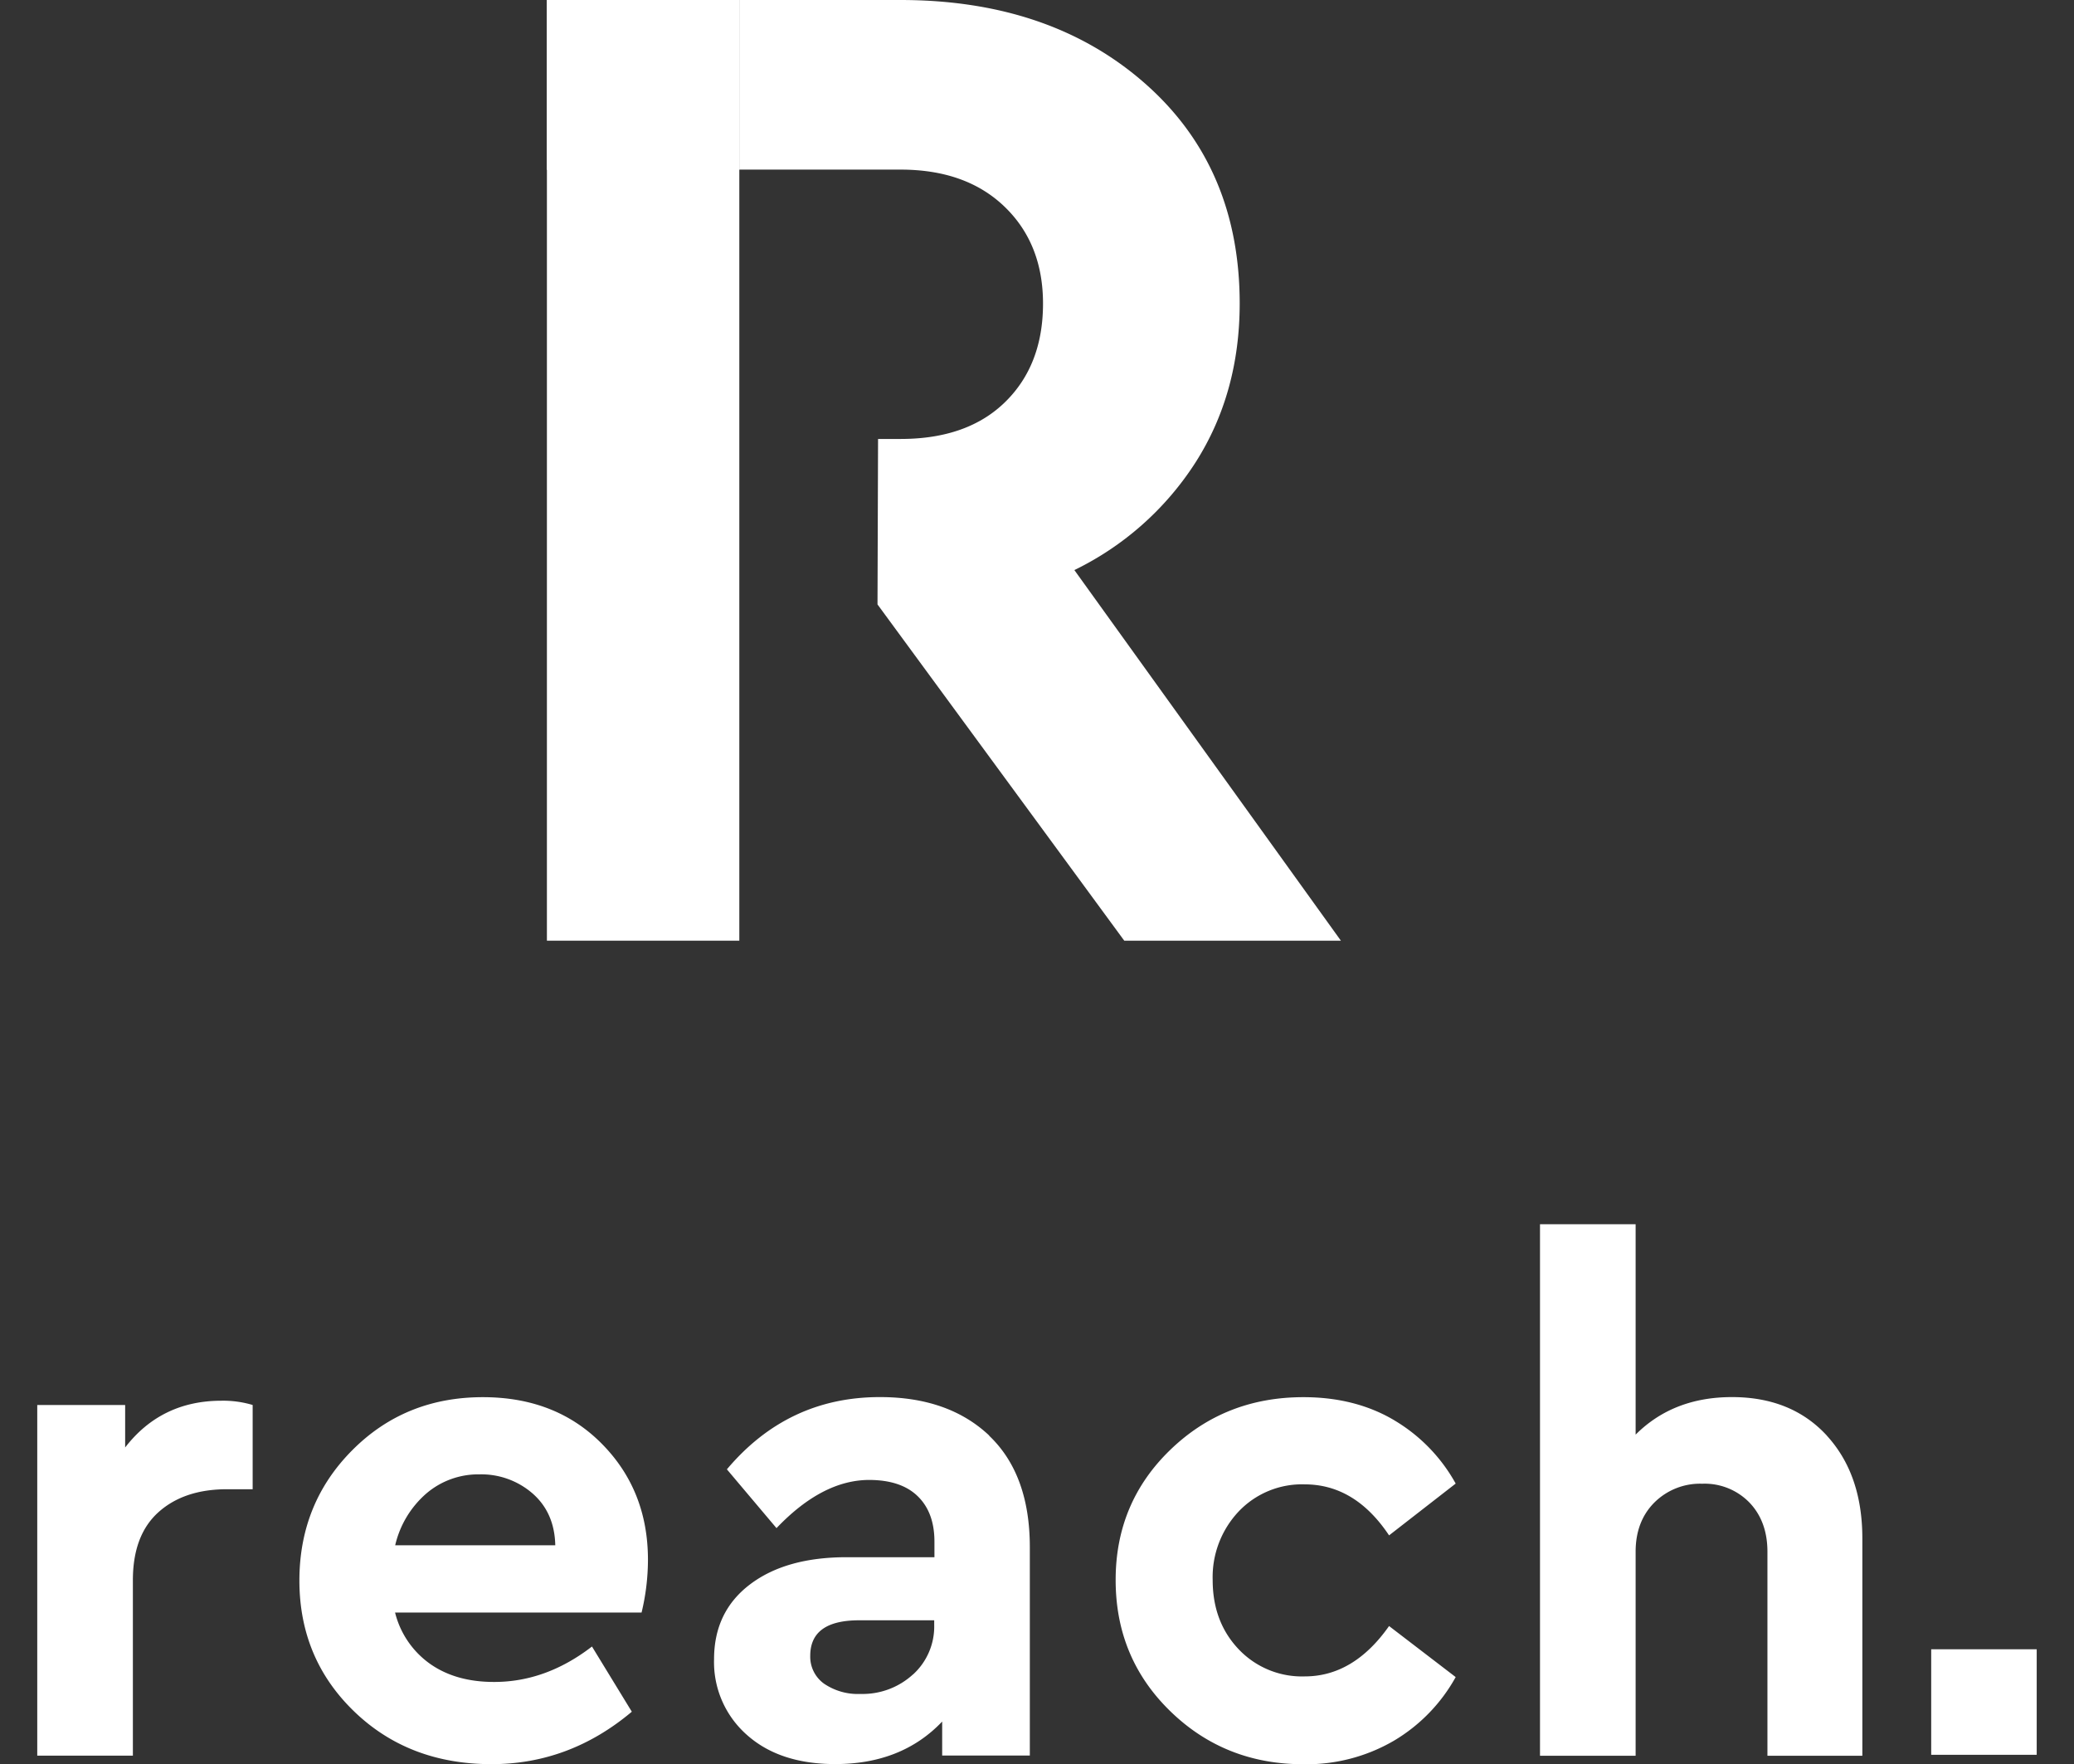 <svg xmlns="http://www.w3.org/2000/svg" viewBox="0 0 520.52 442.69"><rect x="0" y="0" width="520.52" height="442.69" fill="#333333" stroke="none"/><defs><style>.cls-1{fill:#fff;}.cls-2{fill:none;}</style></defs><g id="Layer_2" data-name="Layer 2"><g id="Layer_1-2" data-name="Layer 1"><polygon class="cls-1" points="137.26 0 137.26 236.05 185.55 236.05 185.55 153.21 185.55 134.4 185.55 82.46 185.55 79.09 185.55 0 137.26 0"/><path class="cls-1" d="M226,0H185.54V42.56H226q16.45,0,26.11,9.3t9.66,24.32q0,15.38-9.48,24.68T226,110.15h-5.63l-.14,41.52,61.93,84.38h54.37l-66.89-93a75.12,75.12,0,0,0,30.4-27q11.08-17.36,11.09-39.88,0-34.34-23.79-55.25T226,0"/><rect class="cls-1" x="137.26" width="48.28" height="42.56"/><rect class="cls-1" x="137.26" width="48.28" height="42.56"/><path class="cls-1" d="M63.41,352.55V373.7H57q-10.84,0-17.26,5.79t-6.39,17.15v43.92h-24v-88H31.41v10.66q9.06-11.73,24.18-11.73a25.76,25.76,0,0,1,7.82,1.07"/><path class="cls-1" d="M107,374.77a24.56,24.56,0,0,0-7.82,13h40.18q-.18-8.17-5.69-13a19.6,19.6,0,0,0-13.33-4.8,20.06,20.06,0,0,0-13.34,4.8M161,404.64H99.15a22.39,22.39,0,0,0,8.8,12.89q6.48,4.55,16.09,4.53,13,0,24.53-8.89l10,16.36q-15.65,13.16-35.2,13.16-20.79,0-34.5-13.24T75.14,396.64q0-19.38,13.25-32.71t32.8-13.33q18.31,0,29.88,11.72t11.55,29.16a56.8,56.8,0,0,1-1.6,13.16"/><path class="cls-1" d="M229.13,420.2a16.26,16.26,0,0,0,5.33-12.53v-1.08H215.61q-12.26,0-12.26,8.9a8.31,8.31,0,0,0,3.46,7,15.07,15.07,0,0,0,9.16,2.58,18.73,18.73,0,0,0,13.16-4.89m19.11-59.92q10.22,9.71,10.22,28v52.27h-22V432q-10.14,10.67-26.85,10.67-14,0-22.22-7.38a24.32,24.32,0,0,1-8.18-18.93q0-11.92,9-18.76t24.26-6.84h22.05v-3.92q0-7.29-4.18-11.37t-12.17-4.1q-11.75,0-23.29,12.09l-12.45-14.75q15.28-18.14,38.41-18.13,17.24,0,27.46,9.68"/><path class="cls-1" d="M349.87,356.37a42.14,42.14,0,0,1,15.47,15.91l-16.72,13q-8.53-12.79-21.16-12.8a21.91,21.91,0,0,0-16.62,6.84,24,24,0,0,0-6.49,17.16q0,10.49,6.49,17.34a21.88,21.88,0,0,0,16.62,6.85q12.27,0,21.16-12.64l16.72,12.81a42.47,42.47,0,0,1-15.56,16,43.54,43.54,0,0,1-22.67,5.87q-19.74,0-33.43-13.34T280,396.46q0-19.38,13.69-32.62t33.43-13.24q13,0,22.76,5.77"/><path class="cls-1" d="M458.51,360.28Q467.39,370,467.4,386v54.58H443.58v-51.2c0-5.09-1.52-9.22-4.54-12.36a15.67,15.67,0,0,0-11.82-4.7,16.25,16.25,0,0,0-12,4.7c-3.14,3.14-4.72,7.27-4.72,12.36v51.2h-24V307.21h24V360q9.42-9.42,24.18-9.42,14.94,0,23.83,9.68"/><rect class="cls-1" x="484.68" y="413.86" width="26.48" height="26.48"/><rect class="cls-2" y="0.89" width="520.52" height="440.92"/></g></g></svg>